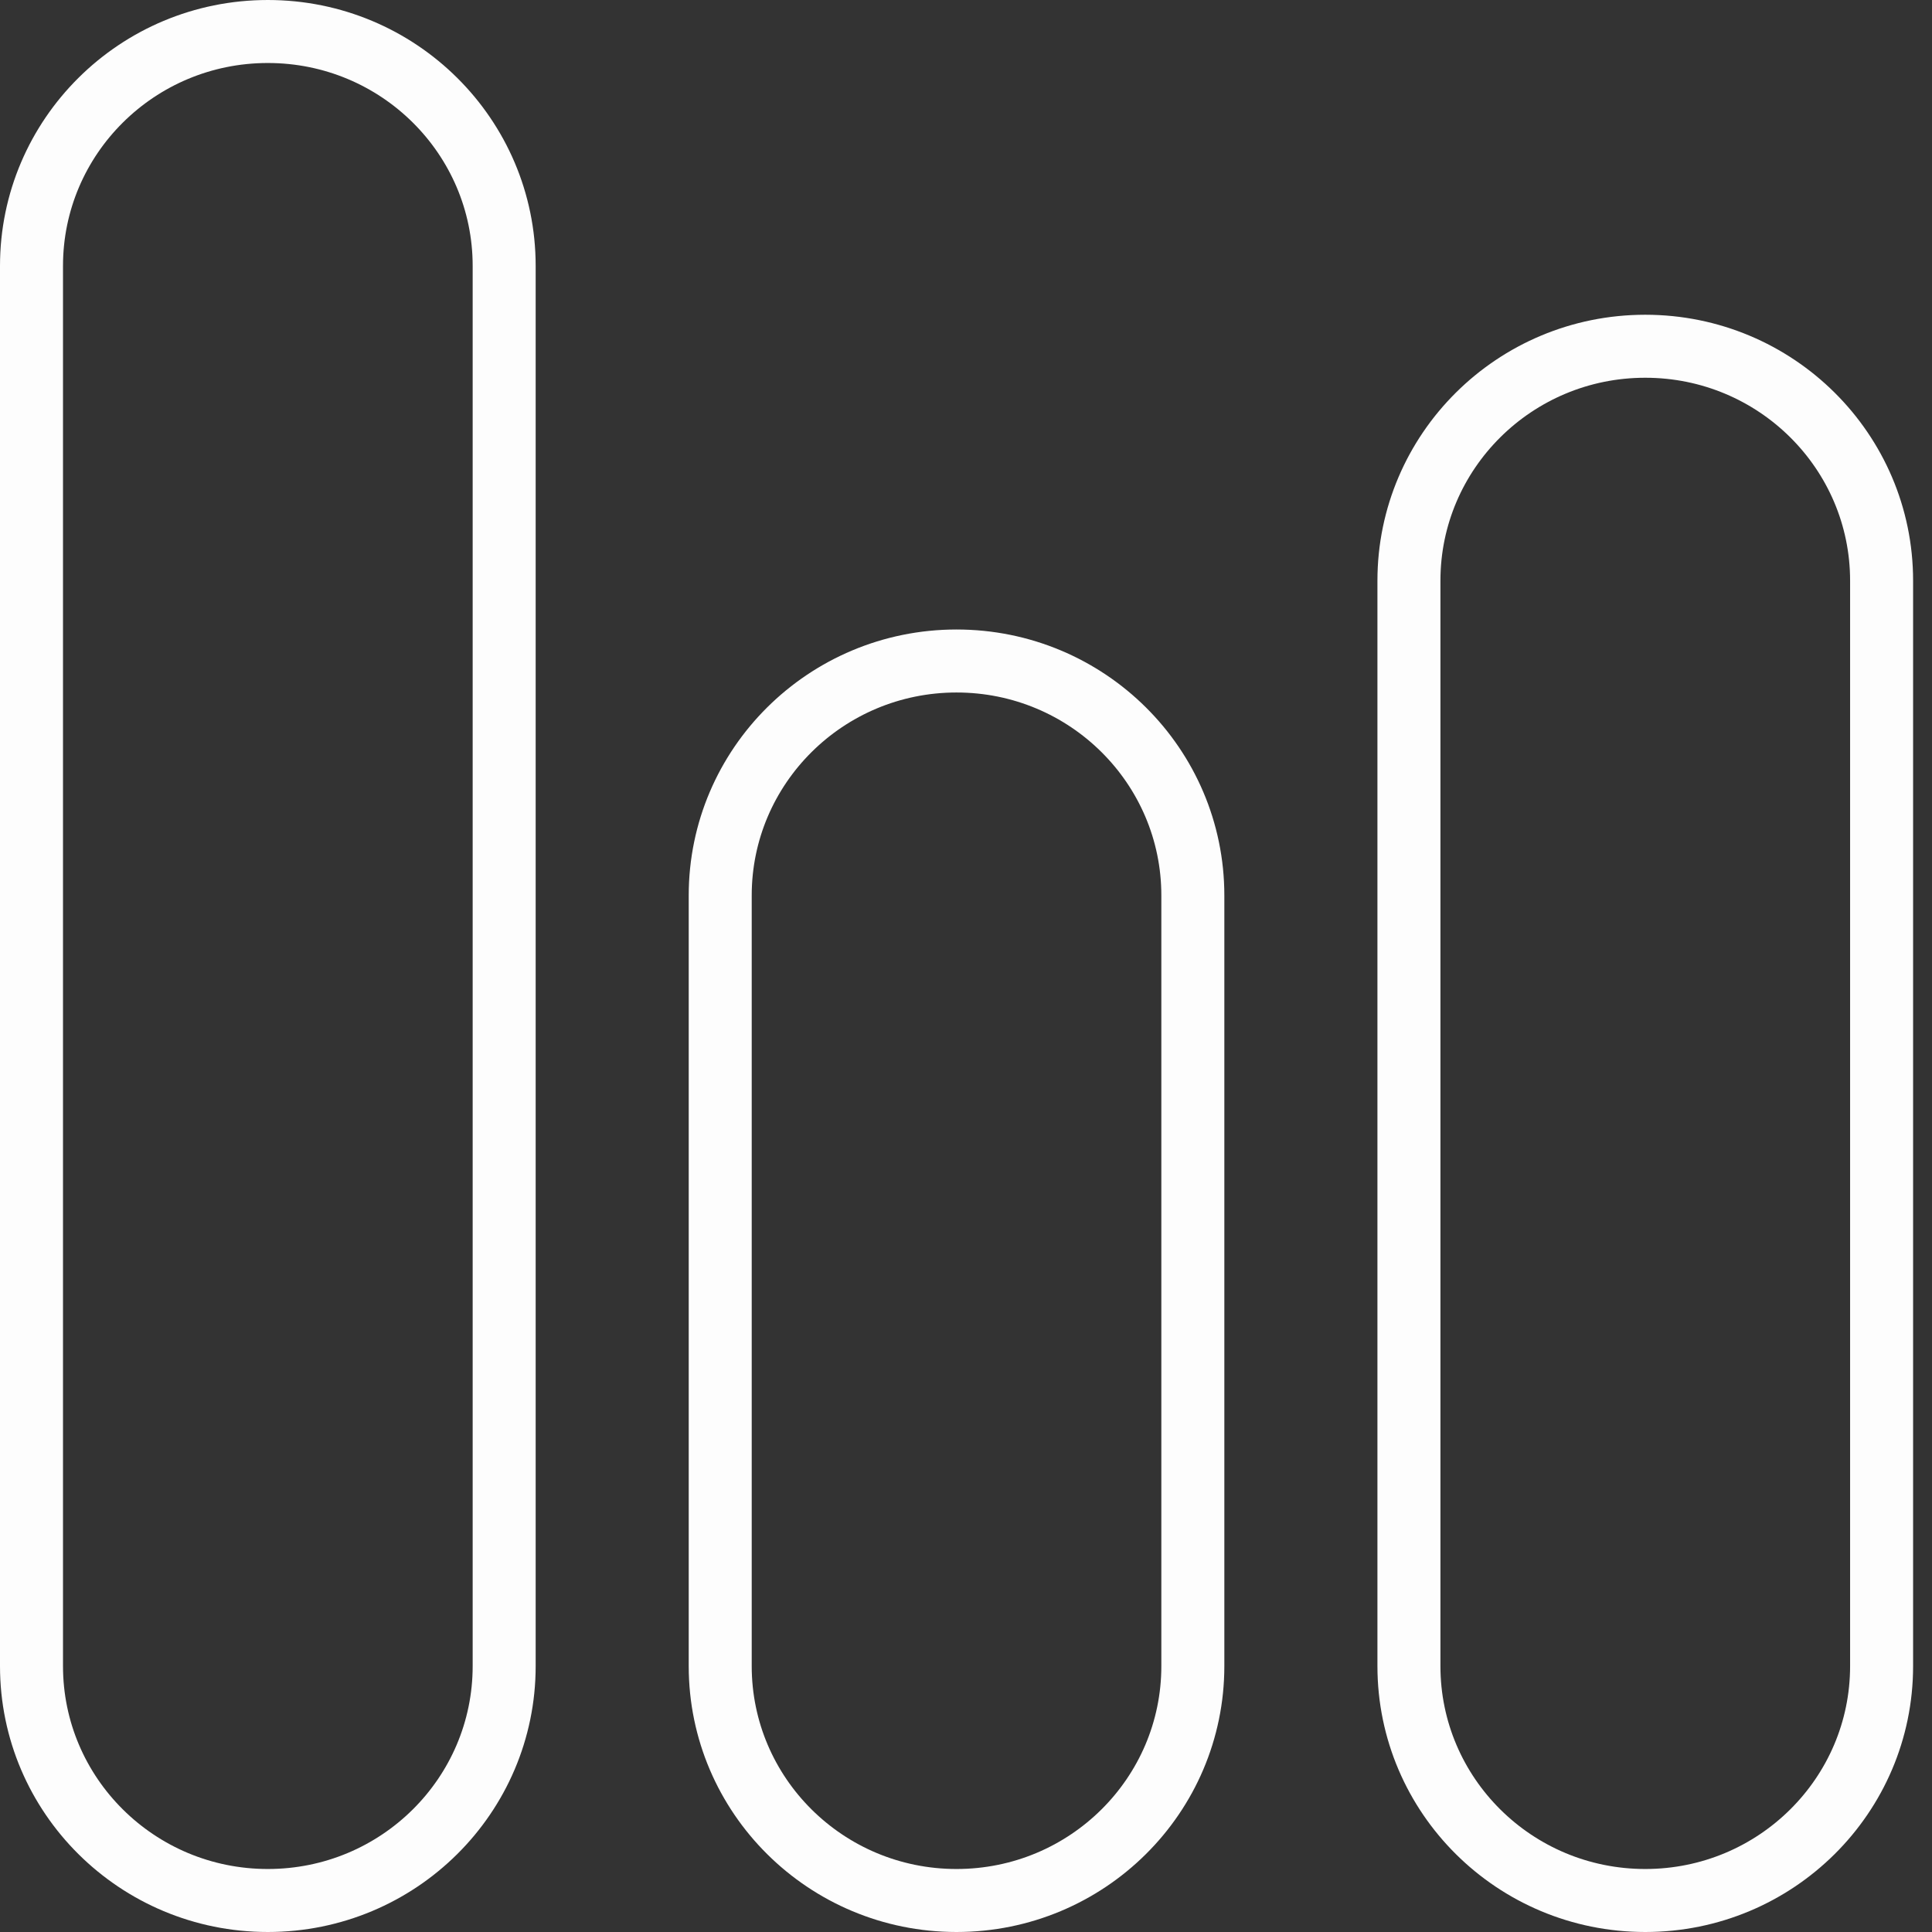 <svg width="46" height="46" viewBox="0 0 46 46" fill="none" xmlns="http://www.w3.org/2000/svg">
<rect x="0" y="0" width="46" height="46" fill="#333333" stroke="none"/>
<g clip-path="url(#clip0_15951_4848)">
<path d="M6.377 0.75C9.49 0.75 12.004 3.254 12.004 6.331V39.669C12.004 42.746 9.49 45.25 6.377 45.25C3.264 45.25 0.75 42.746 0.75 39.669V6.331C0.75 3.254 3.264 0.75 6.377 0.75ZM22.774 15.738C25.887 15.738 28.401 18.243 28.401 21.32V39.669C28.401 42.746 25.887 45.25 22.774 45.25C19.662 45.25 17.148 42.746 17.148 39.669V21.32C17.148 18.243 19.662 15.739 22.774 15.738ZM39.173 8.244C42.286 8.244 44.8 10.749 44.8 13.826V39.669C44.8 42.746 42.285 45.25 39.173 45.25C36.06 45.25 33.546 42.746 33.546 39.669V13.826C33.546 10.749 36.06 8.244 39.173 8.244Z" stroke="#FDFDFD" stroke-width="1.5"/>
</g>
<defs>
<clipPath id="clip0_15951_4848">
<rect width="45.55" height="46" fill="white"/>
</clipPath>
</defs>
</svg>
